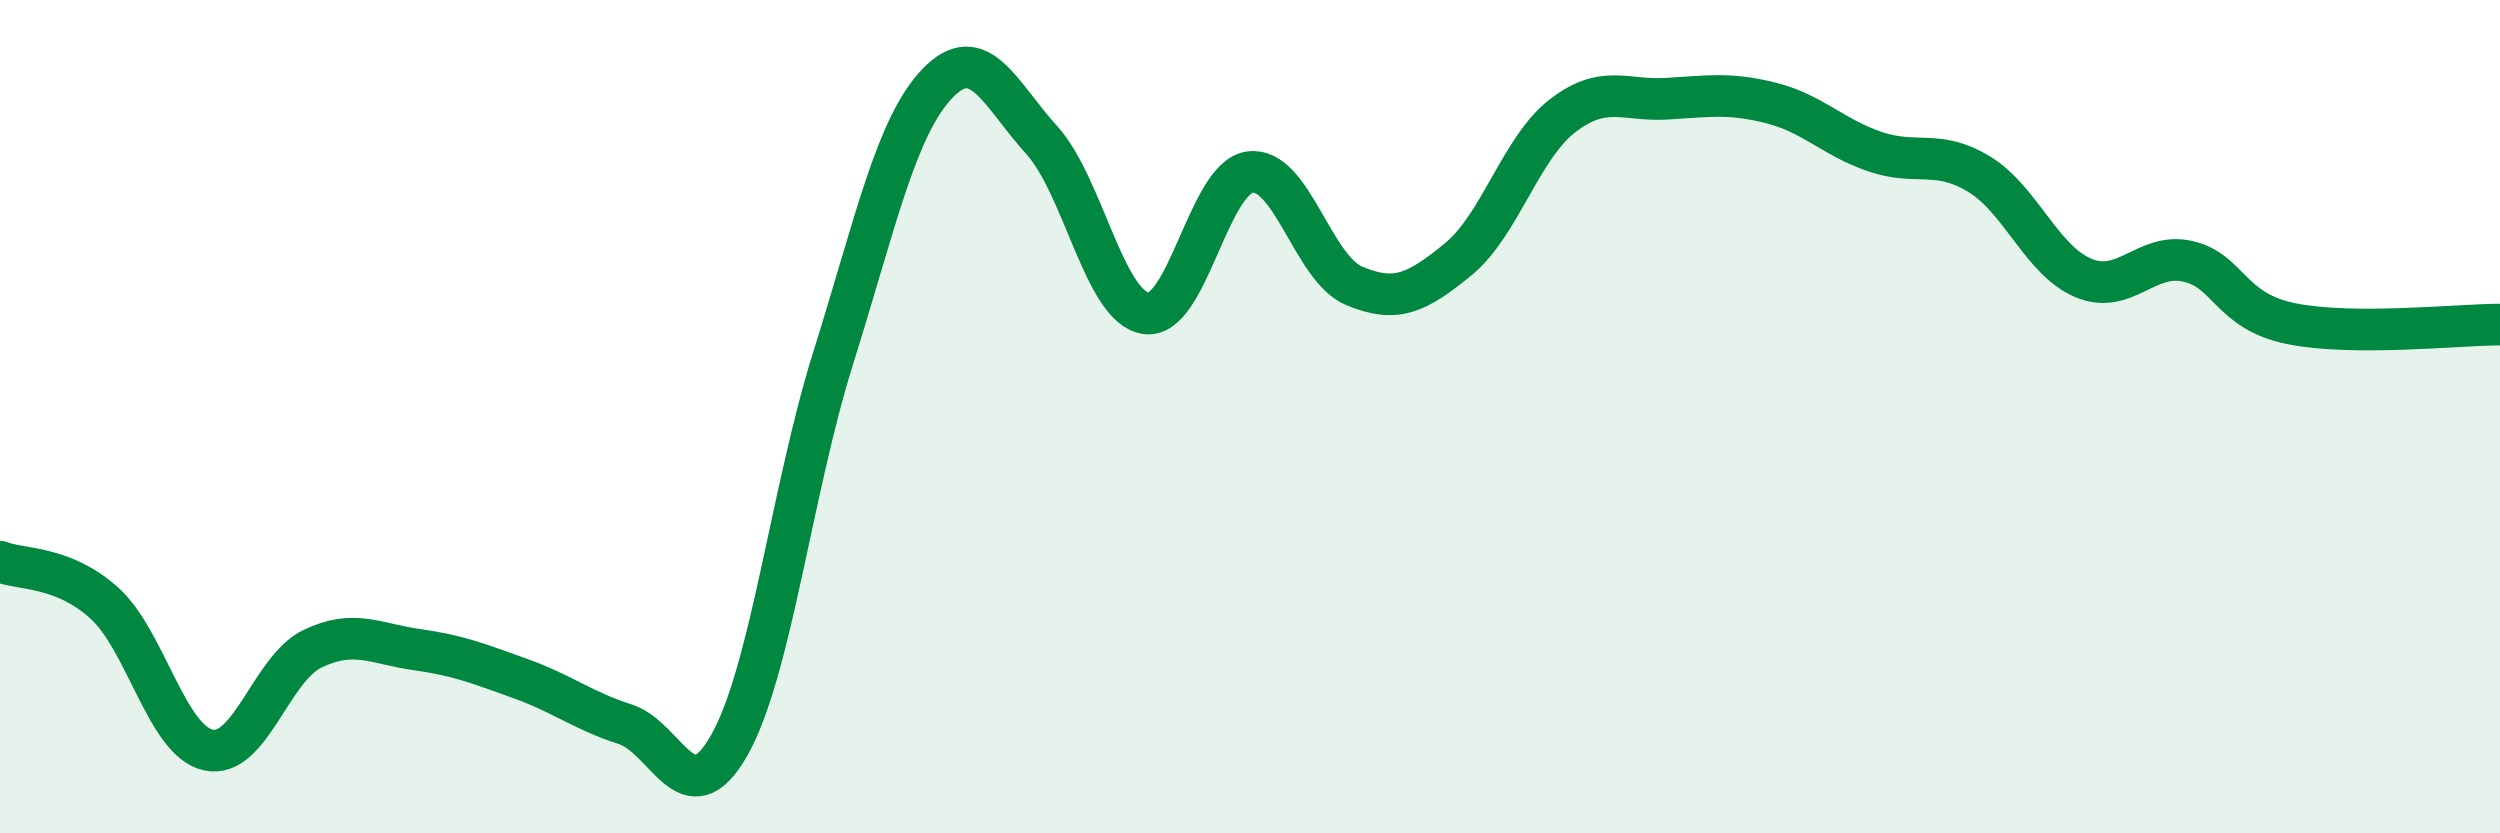 
    <svg width="60" height="20" viewBox="0 0 60 20" xmlns="http://www.w3.org/2000/svg">
      <path
        d="M 0,13.48 C 0.5,13.68 1.5,13.57 2.5,14.47 C 3.5,15.37 4,17.78 5,18 C 6,18.22 6.5,16.05 7.5,15.57 C 8.5,15.09 9,15.45 10,15.59 C 11,15.73 11.5,15.93 12.5,16.29 C 13.5,16.65 14,17.06 15,17.38 C 16,17.7 16.5,19.65 17.5,17.89 C 18.5,16.13 19,11.76 20,8.58 C 21,5.4 21.5,3.04 22.5,2 C 23.5,0.96 24,2.26 25,3.36 C 26,4.46 26.5,7.37 27.5,7.52 C 28.5,7.67 29,4.26 30,4.13 C 31,4 31.5,6.44 32.5,6.86 C 33.5,7.28 34,7.04 35,6.22 C 36,5.4 36.5,3.55 37.5,2.78 C 38.5,2.01 39,2.43 40,2.37 C 41,2.31 41.5,2.22 42.5,2.47 C 43.5,2.72 44,3.3 45,3.64 C 46,3.98 46.5,3.57 47.5,4.18 C 48.5,4.79 49,6.25 50,6.67 C 51,7.09 51.5,6.05 52.5,6.27 C 53.5,6.49 53.5,7.47 55,7.77 C 56.5,8.07 59,7.79 60,7.79L60 20L0 20Z"
        fill="#008740"
        opacity="0.1"
        stroke-linecap="round"
        stroke-linejoin="round"
      />
      <path
        d="M 0,13.48 C 0.5,13.68 1.5,13.57 2.5,14.47 C 3.5,15.37 4,17.78 5,18 C 6,18.22 6.5,16.05 7.5,15.57 C 8.5,15.09 9,15.45 10,15.59 C 11,15.73 11.5,15.93 12.5,16.29 C 13.5,16.65 14,17.06 15,17.38 C 16,17.7 16.5,19.65 17.5,17.89 C 18.5,16.13 19,11.76 20,8.58 C 21,5.4 21.5,3.04 22.5,2 C 23.5,0.96 24,2.26 25,3.36 C 26,4.46 26.5,7.37 27.5,7.52 C 28.5,7.67 29,4.26 30,4.13 C 31,4 31.5,6.44 32.5,6.86 C 33.5,7.28 34,7.04 35,6.22 C 36,5.4 36.5,3.55 37.5,2.78 C 38.5,2.01 39,2.43 40,2.37 C 41,2.31 41.5,2.22 42.5,2.47 C 43.5,2.72 44,3.3 45,3.64 C 46,3.98 46.5,3.57 47.5,4.18 C 48.5,4.79 49,6.25 50,6.67 C 51,7.09 51.5,6.05 52.5,6.27 C 53.5,6.49 53.5,7.47 55,7.77 C 56.5,8.07 59,7.79 60,7.79"
        stroke="#008740"
        stroke-width="1"
        fill="none"
        stroke-linecap="round"
        stroke-linejoin="round"
      />
    </svg>
  